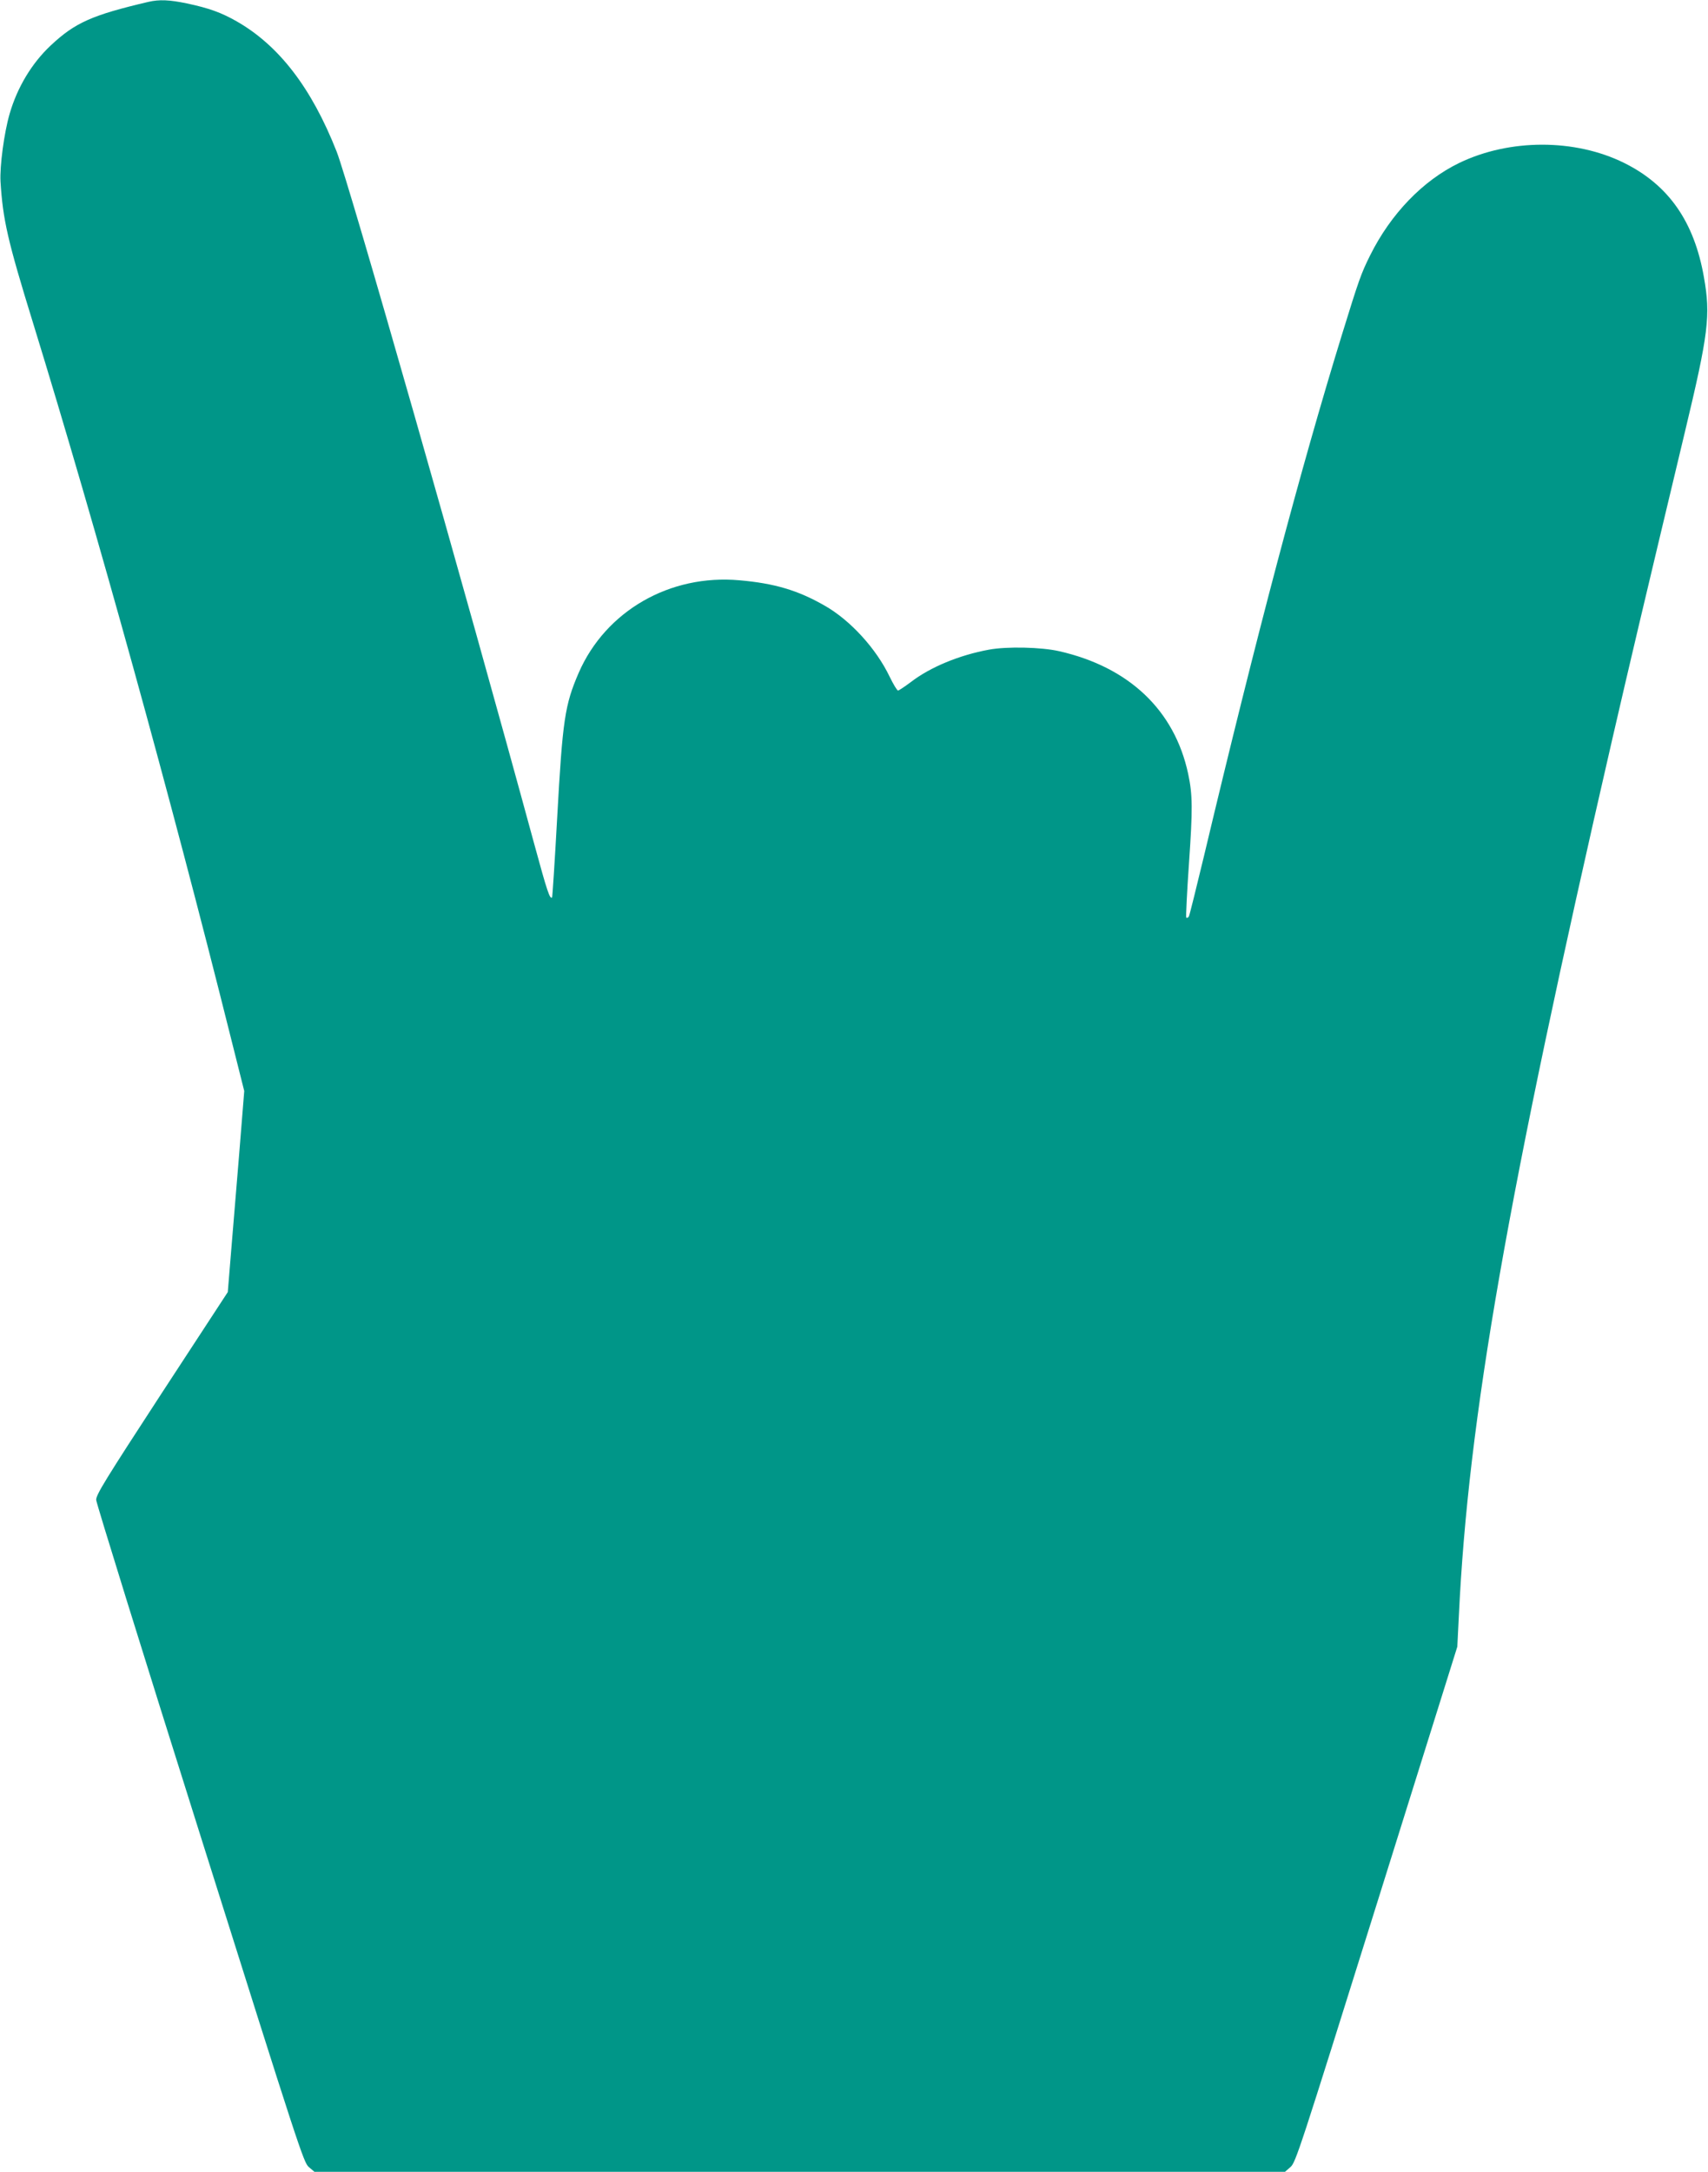 <?xml version="1.0" standalone="no"?>
<!DOCTYPE svg PUBLIC "-//W3C//DTD SVG 20010904//EN"
 "http://www.w3.org/TR/2001/REC-SVG-20010904/DTD/svg10.dtd">
<svg version="1.0" xmlns="http://www.w3.org/2000/svg"
 width="1007pt" height="1280pt" viewBox="0 0 1007 1280"
 preserveAspectRatio="xMidYMid meet">
<g transform="translate(0,1280) scale(0.1,-0.1)"
fill="#009688" stroke="none">
<path d="M875 12789 c-332 -78 -432 -122 -576 -257 -112 -105 -197 -247 -242
-402 -33 -113 -59 -311 -54 -400 14 -226 42 -348 192 -834 376 -1221 809
-2784 1164 -4204 l81 -322 -30 -373 c-17 -204 -39 -471 -49 -592 l-18 -220
-389 -595 c-335 -514 -388 -600 -387 -630 1 -19 276 -906 612 -1970 586 -1859
611 -1936 642 -1962 l33 -28 2861 0 2861 0 32 28 c31 26 55 101 508 1547 l476
1520 9 180 c55 1163 286 2481 905 5170 107 464 177 760 428 1810 139 580 152
686 112 911 -57 327 -208 544 -471 674 -289 143 -674 143 -971 0 -215 -104
-404 -300 -526 -545 -54 -109 -65 -140 -167 -470 -243 -789 -502 -1765 -812
-3068 -46 -191 -86 -353 -90 -359 -5 -7 -11 -9 -15 -6 -3 4 4 148 16 320 22
319 22 402 -5 528 -80 373 -347 628 -760 722 -104 24 -308 29 -415 9 -174 -32
-346 -103 -460 -191 -36 -27 -70 -49 -75 -50 -6 0 -28 37 -50 82 -79 165 -231
332 -382 418 -158 91 -297 132 -503 150 -411 37 -789 -181 -948 -545 -82 -190
-95 -276 -127 -854 -14 -256 -28 -467 -30 -470 -13 -13 -29 35 -105 314 -413
1517 -1092 3894 -1165 4081 -148 376 -340 626 -591 769 -90 51 -161 77 -293
105 -101 21 -161 24 -226 9z"/>
</g>
</svg>
